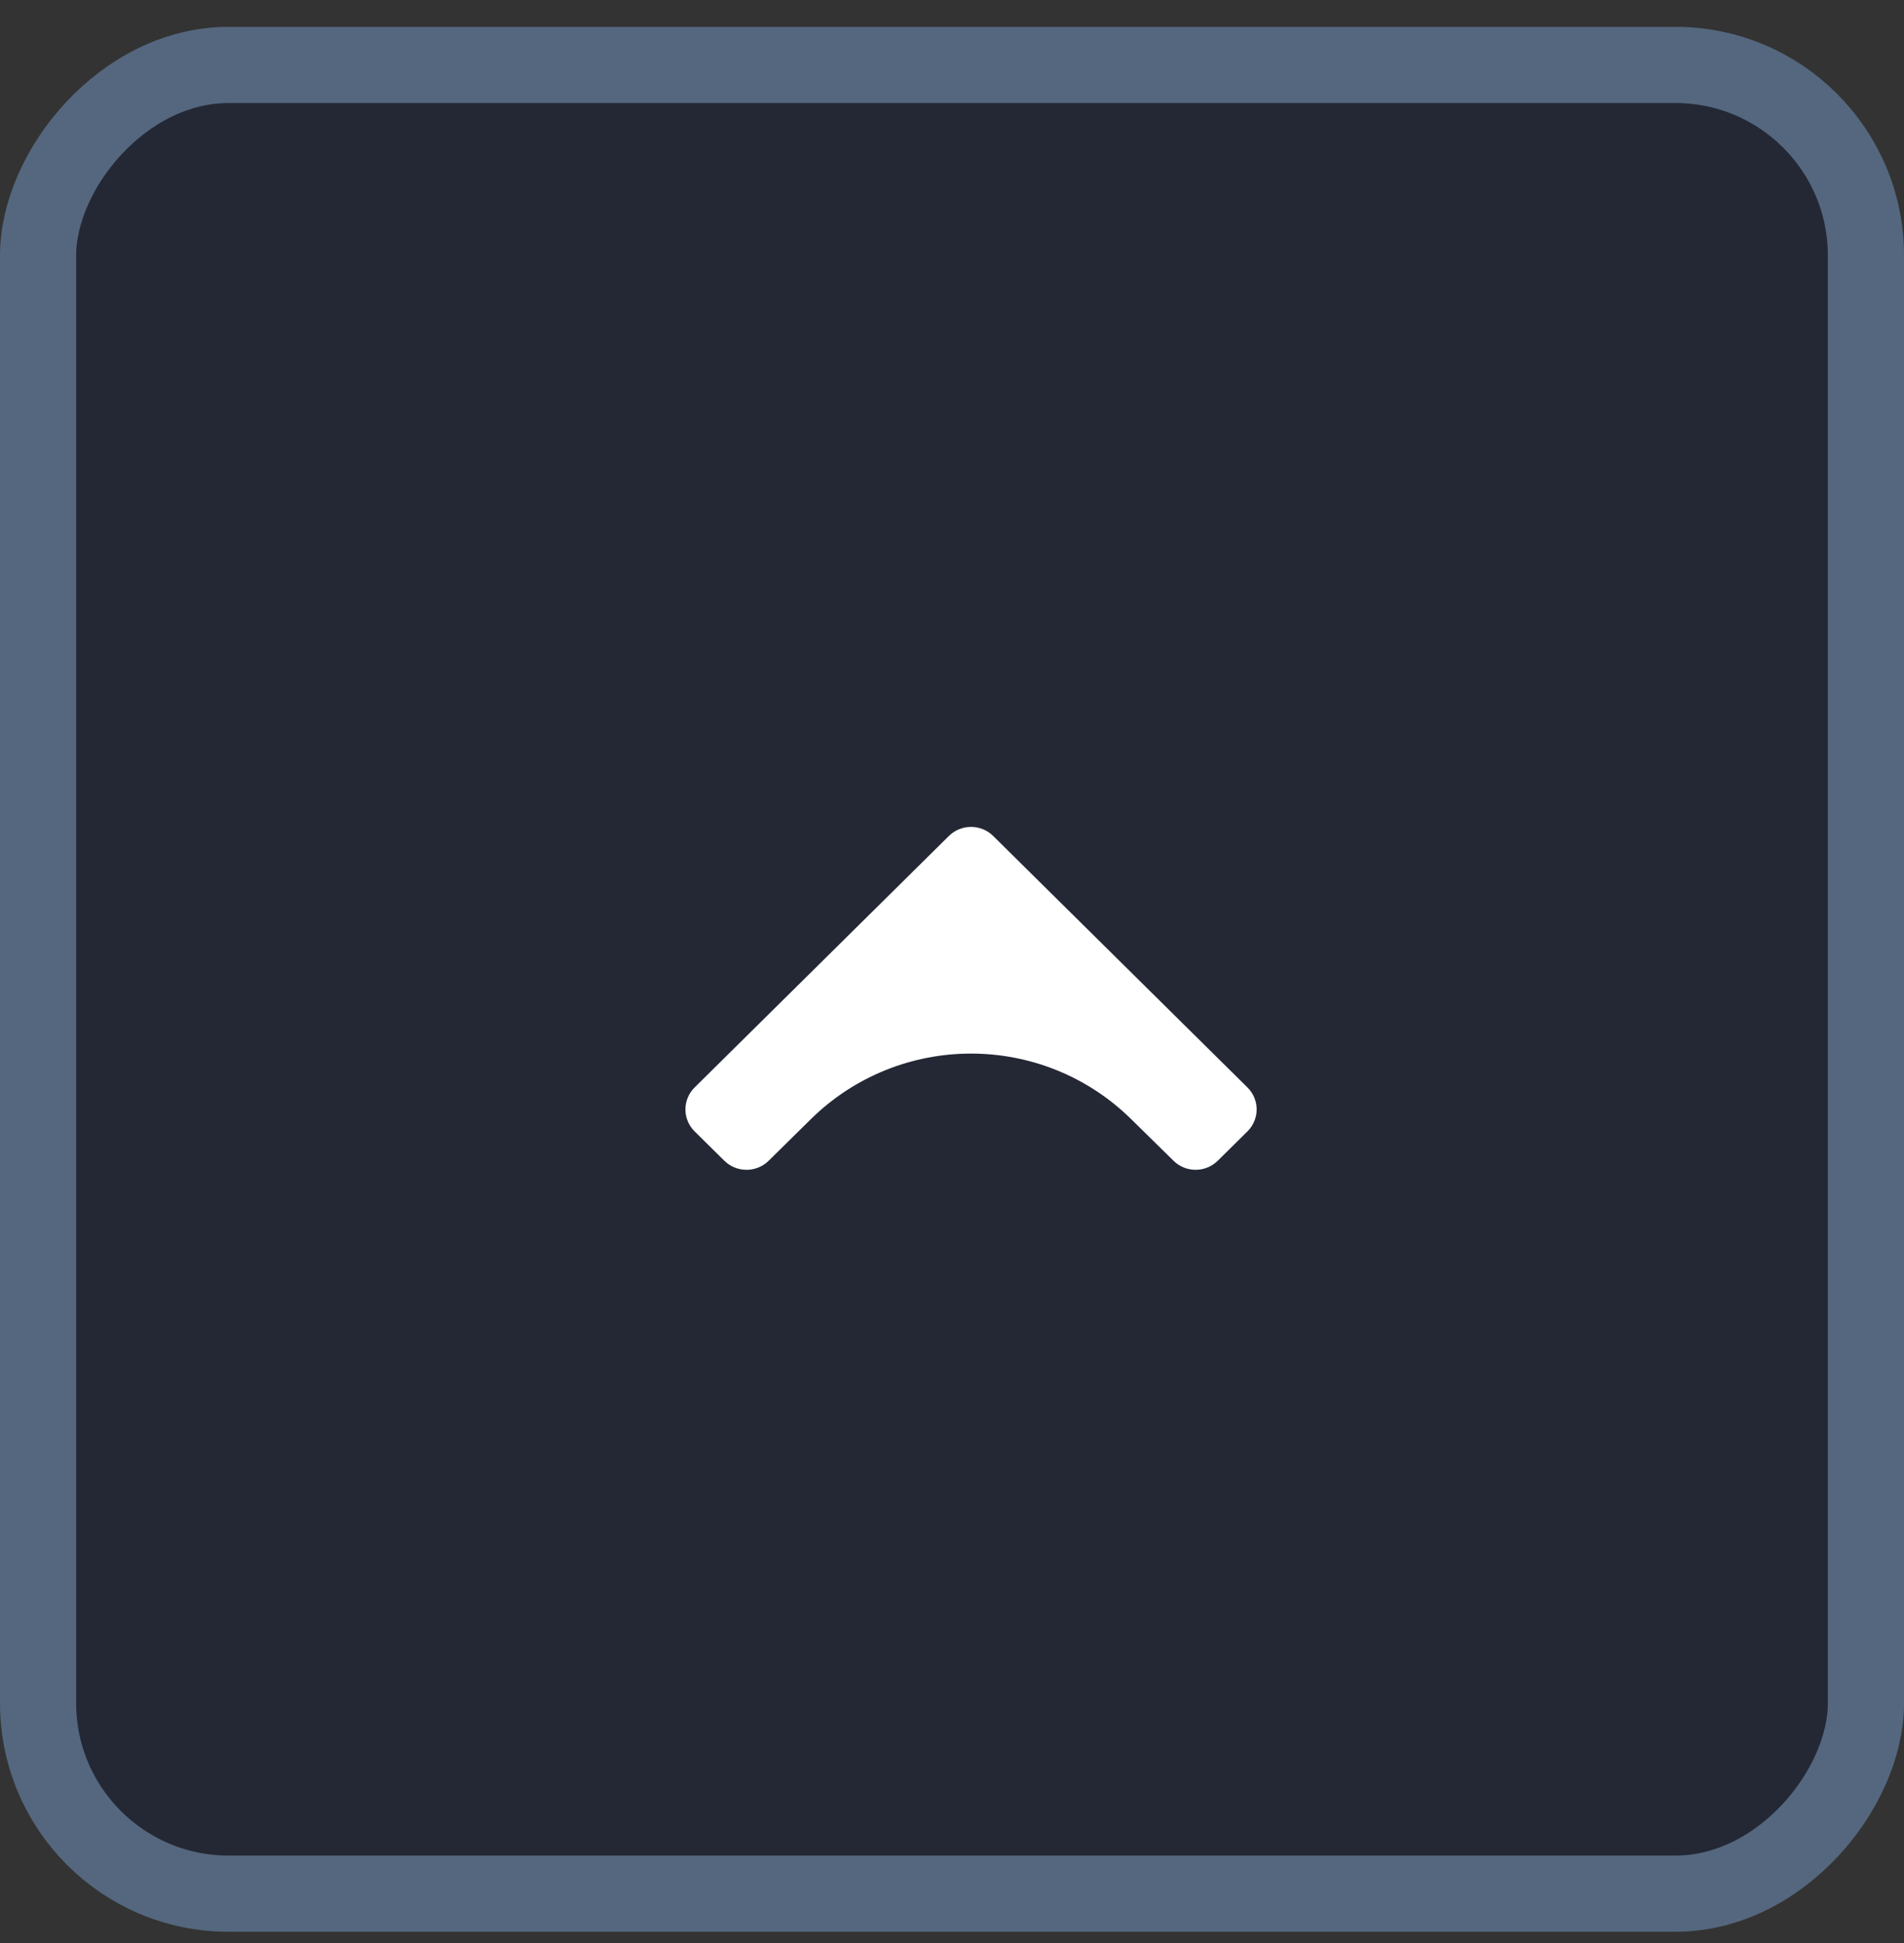 <svg width="50" height="51" viewBox="0 0 50 51" fill="none" xmlns="http://www.w3.org/2000/svg">
<rect x="0" y="0" width="50" height="51" fill="#333333" stroke="none"/>
<rect x="1" y="-1" width="48" height="48" rx="5" transform="matrix(1 0 0 -1 0 48.705)" fill="#000E39" fill-opacity="0.3"/>
<rect x="1" y="-1" width="48" height="48" rx="5" transform="matrix(1 0 0 -1 0 48.705)" stroke="#54677E" stroke-width="2"/>
<path d="M24.917 21.944L18.241 28.544C17.919 28.862 17.919 29.378 18.241 29.697L19.02 30.466C19.342 30.784 19.862 30.785 20.185 30.468L21.291 29.378C23.627 27.08 27.373 27.08 29.708 29.378L30.816 30.467C31.138 30.785 31.658 30.784 31.98 30.466L32.759 29.696C33.081 29.378 33.081 28.862 32.759 28.544L26.083 21.944C25.761 21.625 25.239 21.625 24.917 21.944Z" fill="white"/>
</svg>
